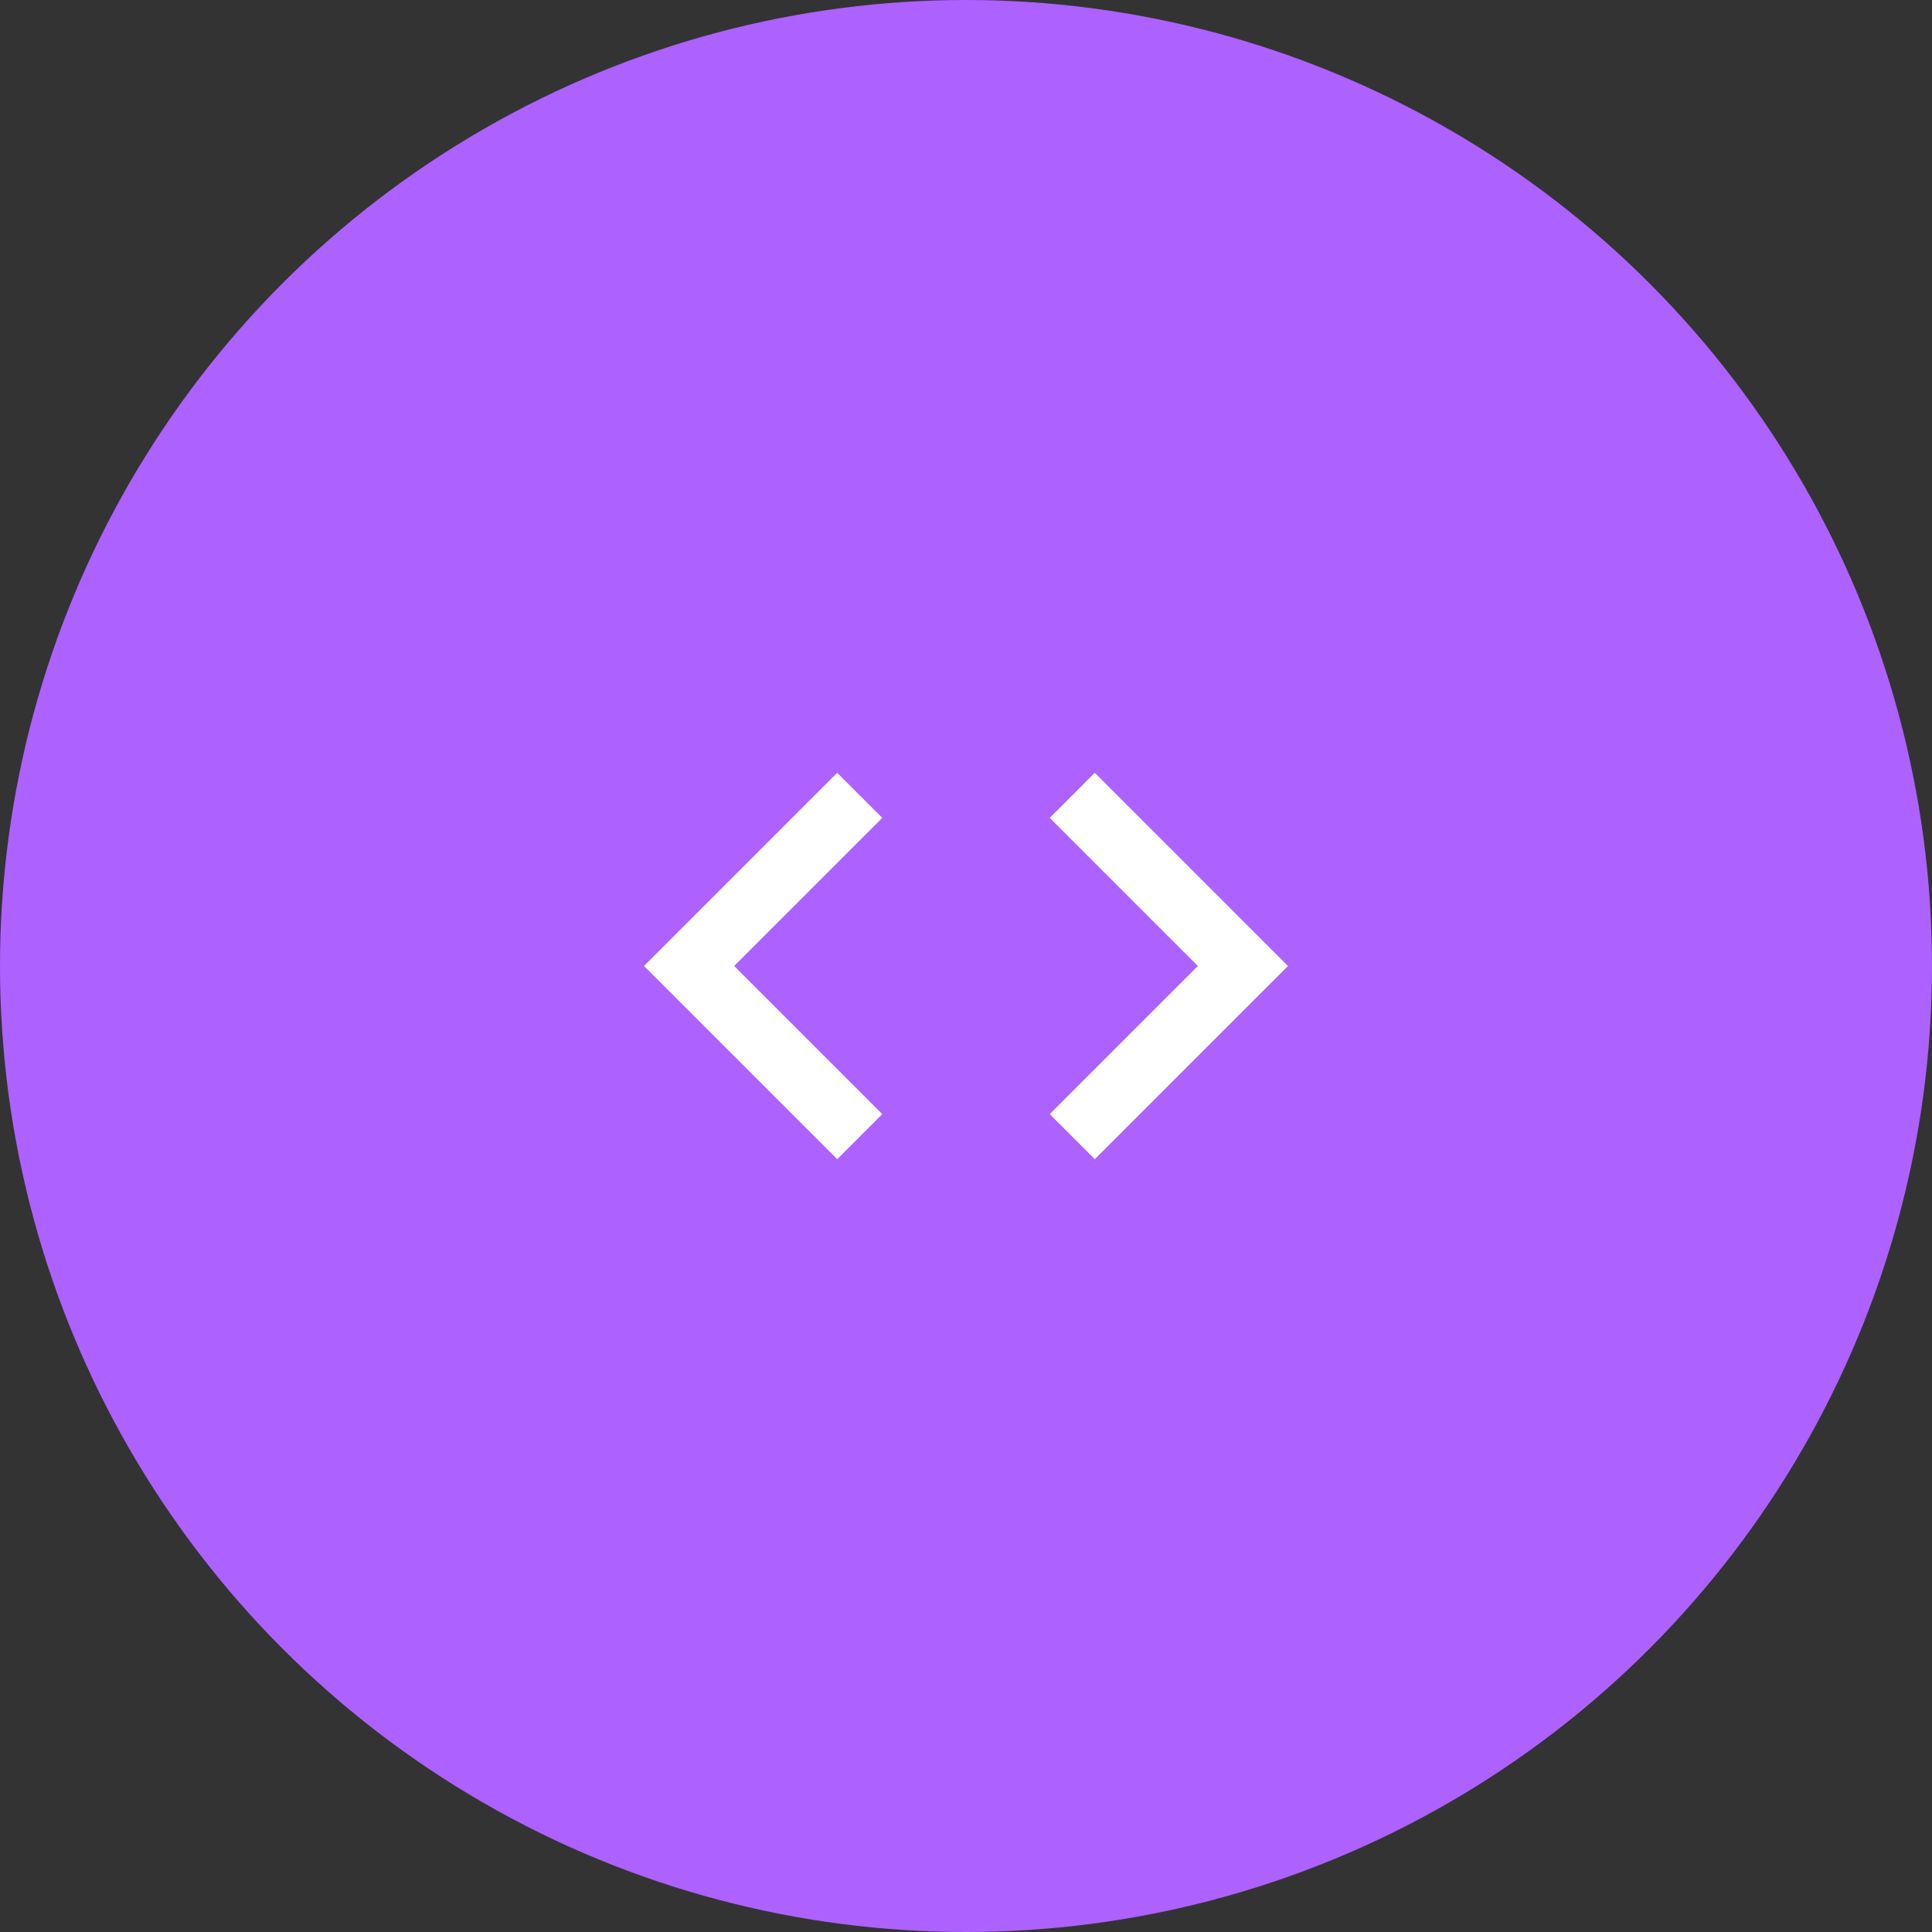<svg width="60" height="60" viewBox="0 0 60 60" fill="none" xmlns="http://www.w3.org/2000/svg">
<rect x="0" y="0" width="60" height="60" fill="#333333" stroke="none"/>
<circle cx="30" cy="30" r="30" fill="#AD61FF"/>
<path d="M27.4 34.6L22.8 30L27.4 25.4L26 24L20 30L26 36L27.4 34.6ZM32.6 34.6L37.2 30L32.6 25.4L34 24L40 30L34 36L32.6 34.6Z" fill="white"/>
</svg>
